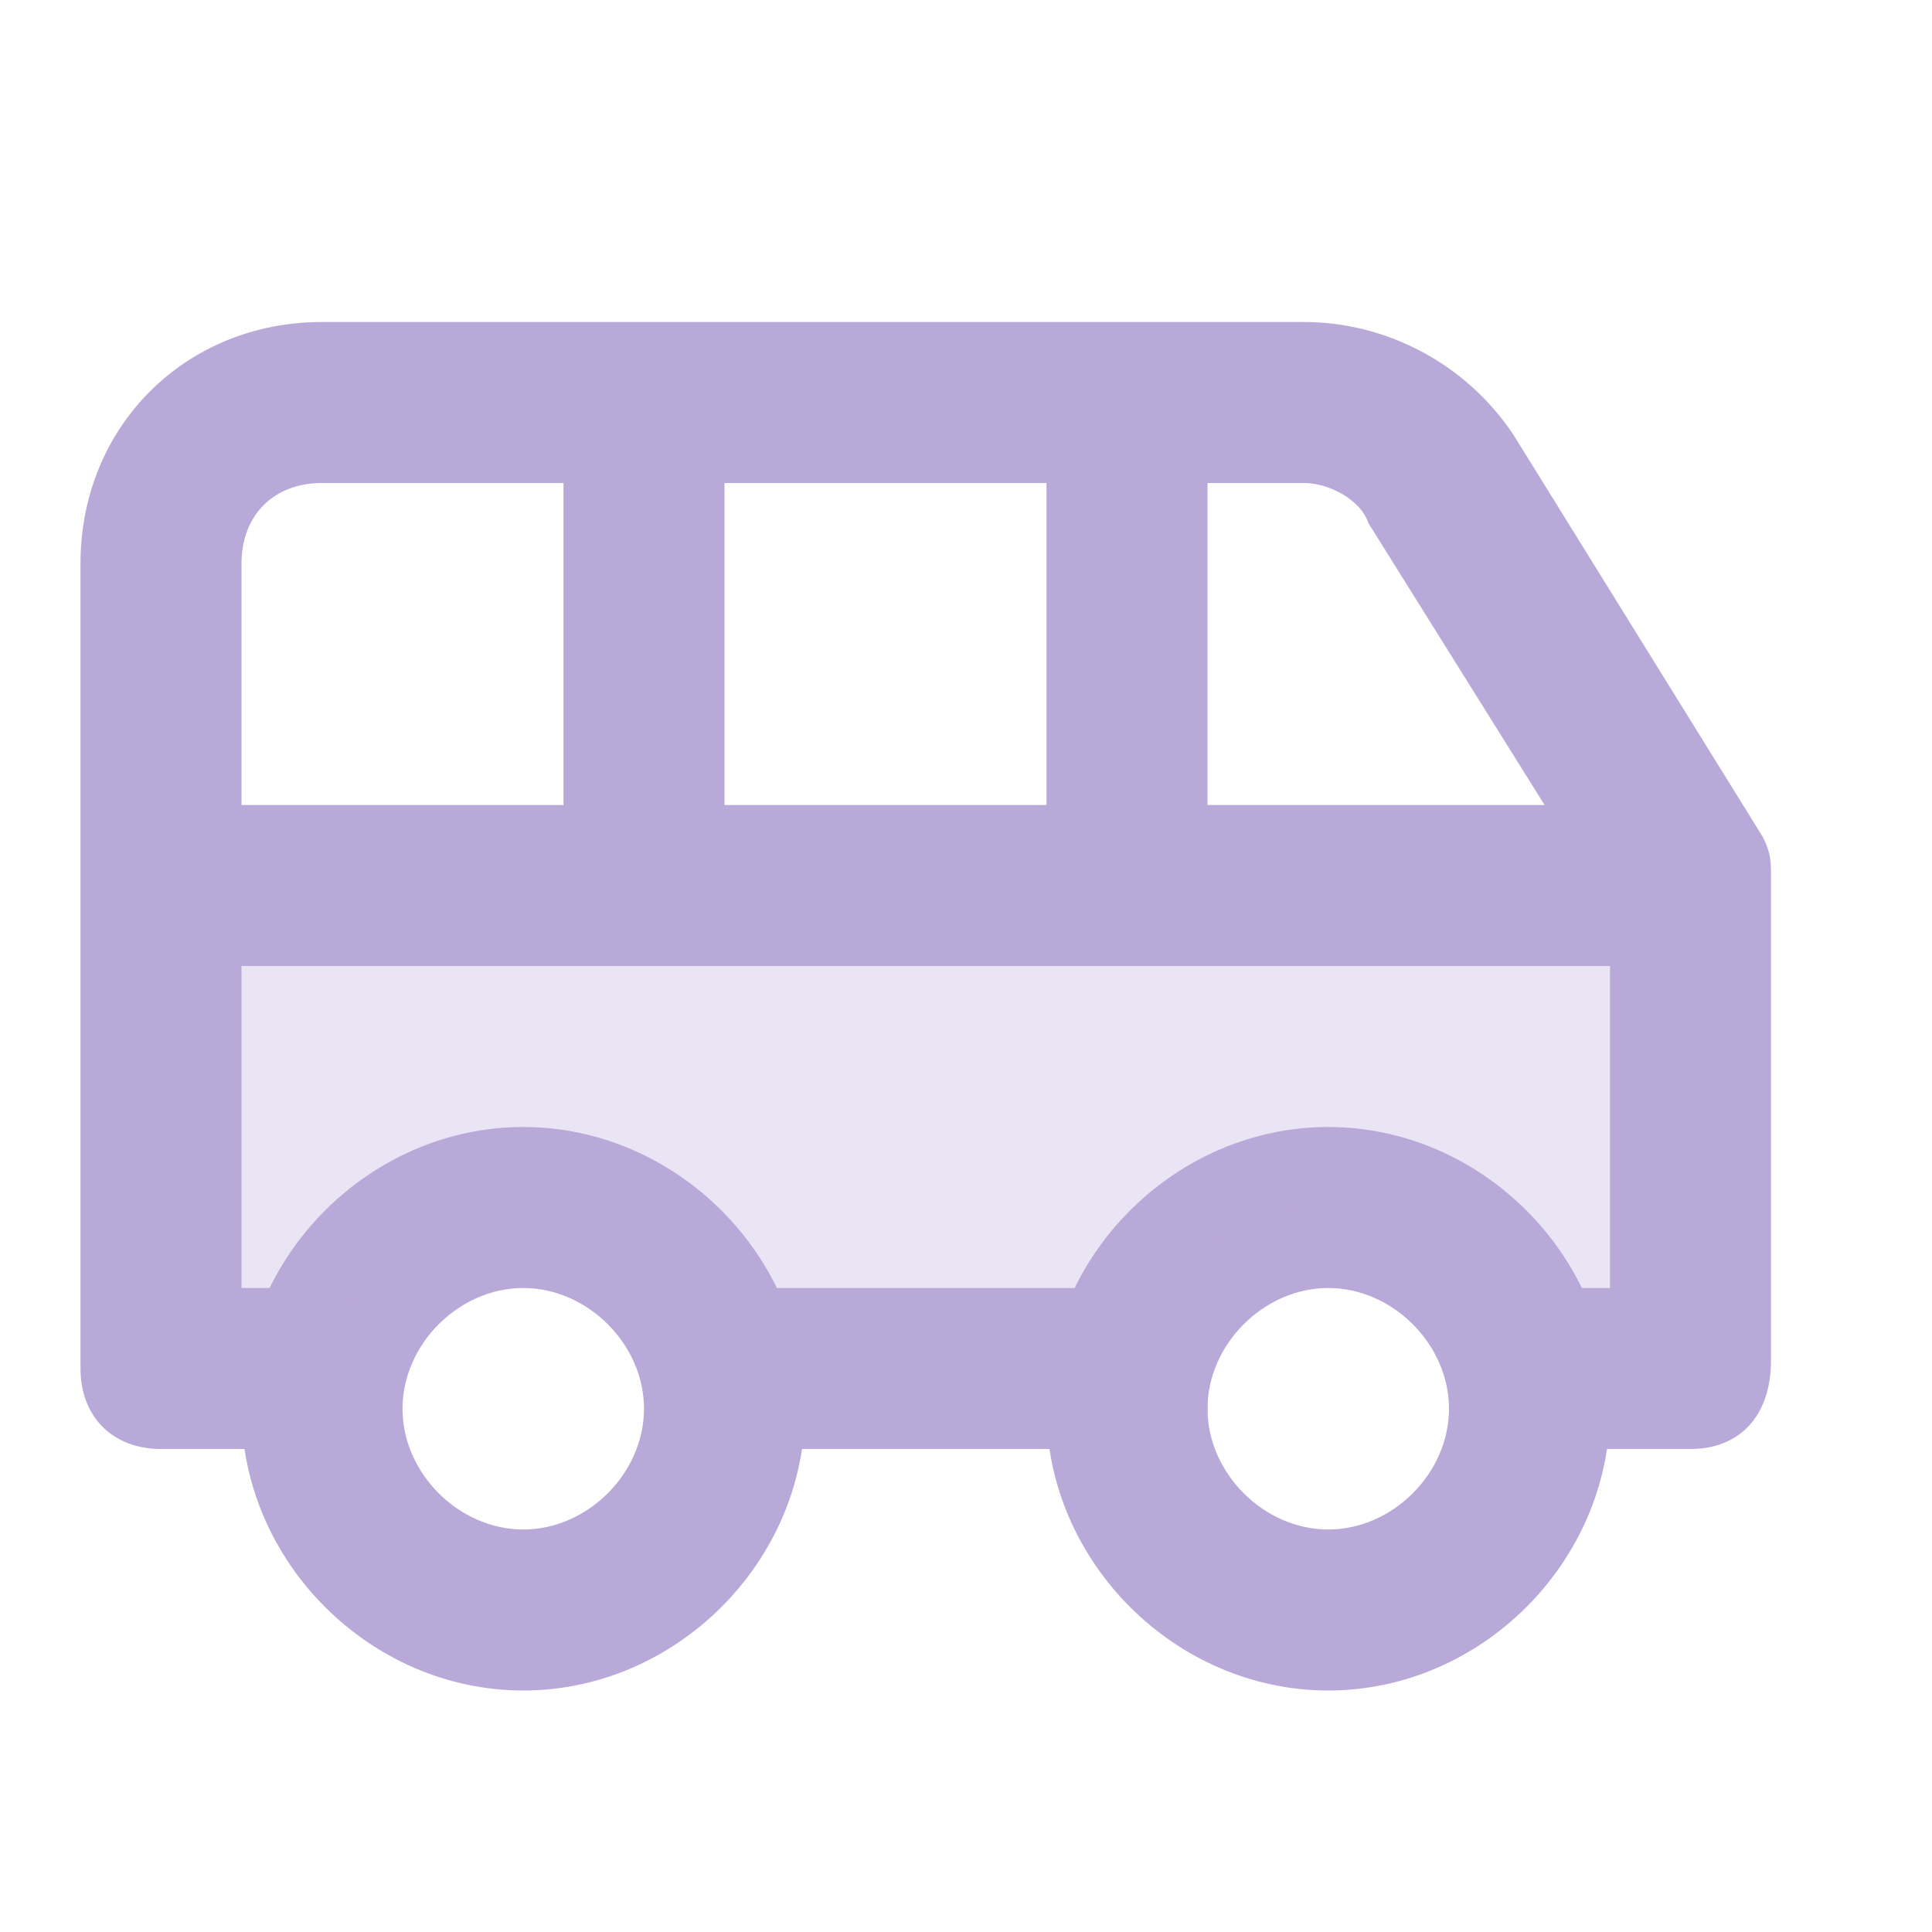 <svg width="36" height="36" viewBox="0 0 36 36" fill="none" xmlns="http://www.w3.org/2000/svg">
<path d="M9.75 31.5C6.9 31.5 4.5 29.1 4.5 26.25C4.5 23.4 6.9 21 9.75 21C12.6 21 15 23.4 15 26.25C15 29.1 12.6 31.5 9.75 31.5ZM9.75 24C8.55 24 7.5 25.05 7.5 26.25C7.5 27.45 8.55 28.5 9.75 28.5C10.95 28.5 12 27.45 12 26.25C12 25.05 10.95 24 9.75 24ZM24.75 31.5C21.9 31.5 19.5 29.1 19.5 26.25C19.5 23.4 21.9 21 24.75 21C27.6 21 30 23.4 30 26.25C30 29.1 27.6 31.5 24.75 31.5ZM24.75 24C23.55 24 22.5 25.05 22.5 26.25C22.5 27.45 23.55 28.5 24.75 28.5C25.95 28.5 27 27.45 27 26.25C27 25.05 25.95 24 24.75 24ZM10.5 7.5H13.5V16.5H10.5V7.5ZM19.5 7.5H22.5V16.5H19.5V7.5Z" fill="#B9A9D9"/>
<path d="M3 15H30.75V18H3V15ZM13.5 24H22.5V27H13.5V24Z" fill="#B9A9D9"/>
<path opacity="0.3" d="M31.5 16.5V25.5H28.5C28.2 23.85 26.7 22.5 24.75 22.5C22.8 22.5 21.45 23.85 21.15 25.5H13.5C13.2 23.85 11.55 22.5 9.75 22.5C7.95 22.5 6.45 23.85 6.15 25.5H3V16.5H31.5Z" fill="#B9A9D9"/>
<path d="M31.5 27H28.5V24H30V16.95L25.5 9.75C25.35 9.3 24.75 9 24.3 9H6C5.1 9 4.5 9.6 4.5 10.5V24H6V27H3C2.1 27 1.5 26.4 1.5 25.5V10.5C1.5 7.95 3.45 6 6 6H24.3C25.8 6 27.3 6.75 28.2 8.1L32.85 15.6C33 15.9 33 16.05 33 16.35V25.35C33 26.4 32.4 27 31.5 27Z" fill="#B9A9D9"/>
</svg>
